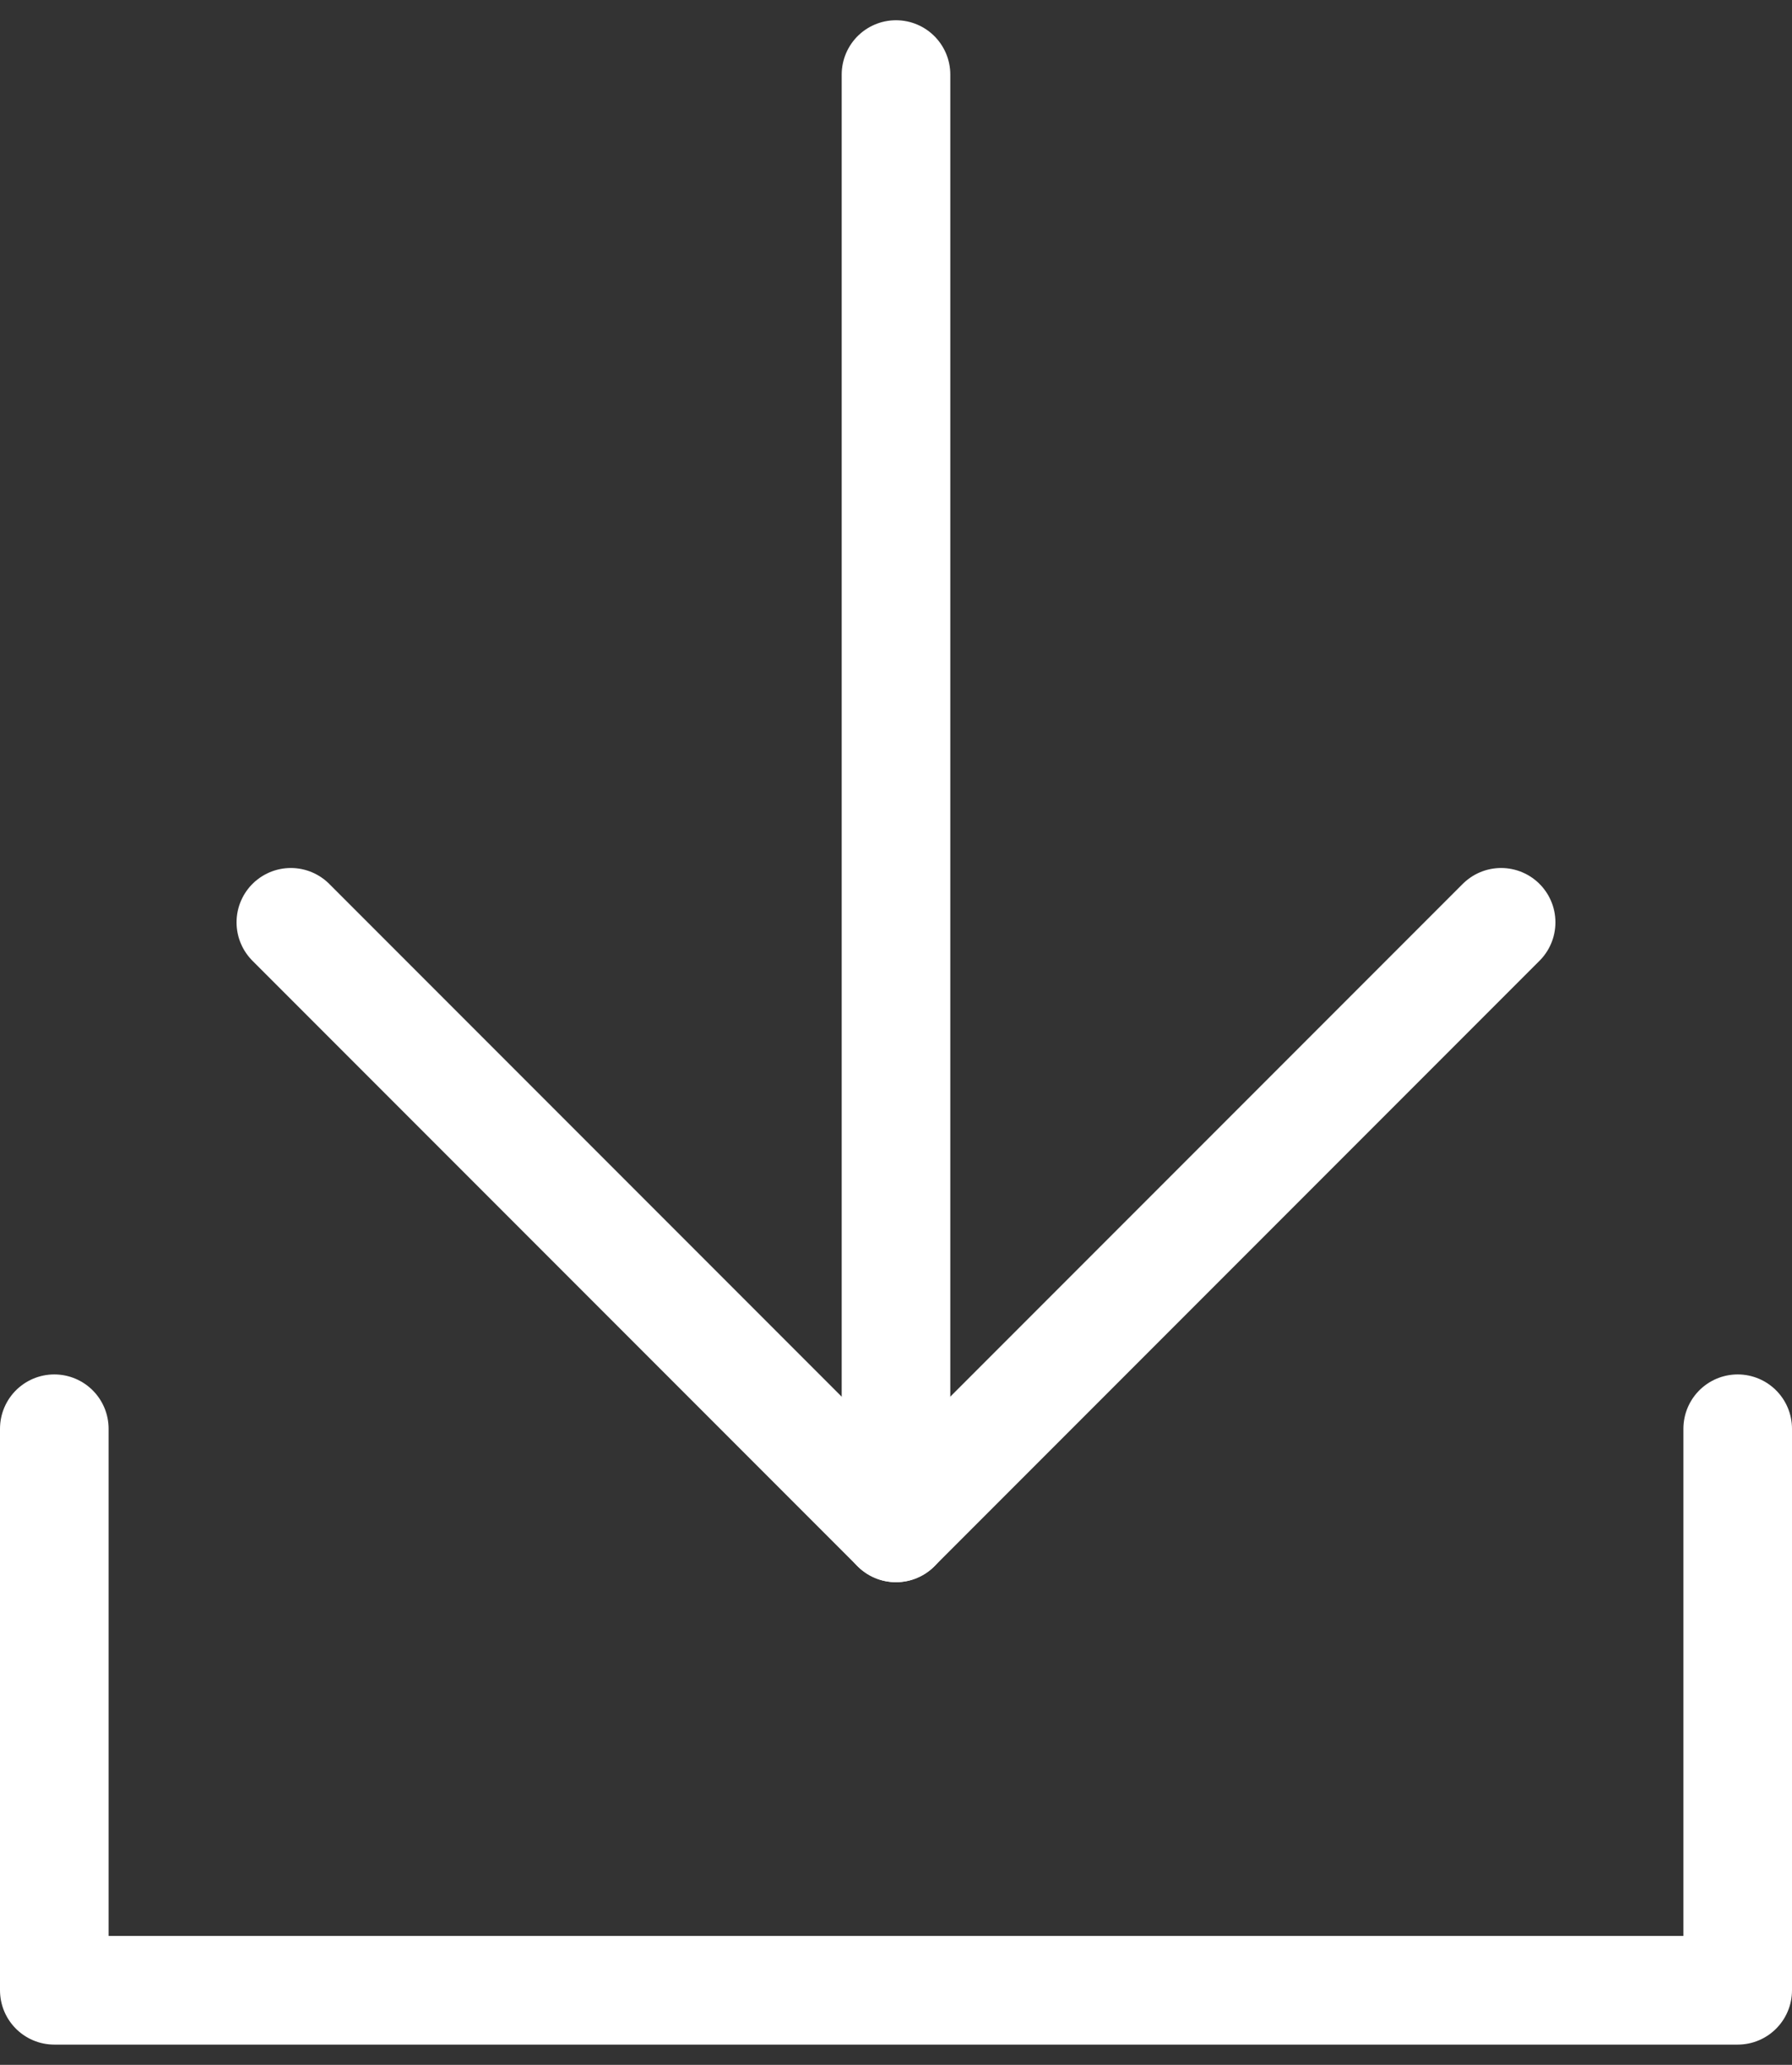 <svg width="66" height="76" viewBox="0 0 66 76" fill="none" xmlns="http://www.w3.org/2000/svg">
<rect x="0" y="0" width="66" height="76" fill="#333333" stroke="none"/>
<path d="M64 52.588V66.366C64 68.193 64 70.202 64 73.255C64 73.255 58.938 73.255 57.111 73.255H8.889C7.062 73.255 2 73.255 2 73.255C2 73.255 2 68.193 2 66.366V52.588" stroke="white" stroke-width="4" stroke-linecap="round" stroke-linejoin="round"/>
<path d="M10.712 33.948L32.999 56.235L55.287 33.948" stroke="white" stroke-width="4" stroke-linecap="round" stroke-linejoin="round"/>
<path d="M33 56.235V2.745" stroke="white" stroke-width="4" stroke-linecap="round" stroke-linejoin="round"/>
</svg>

